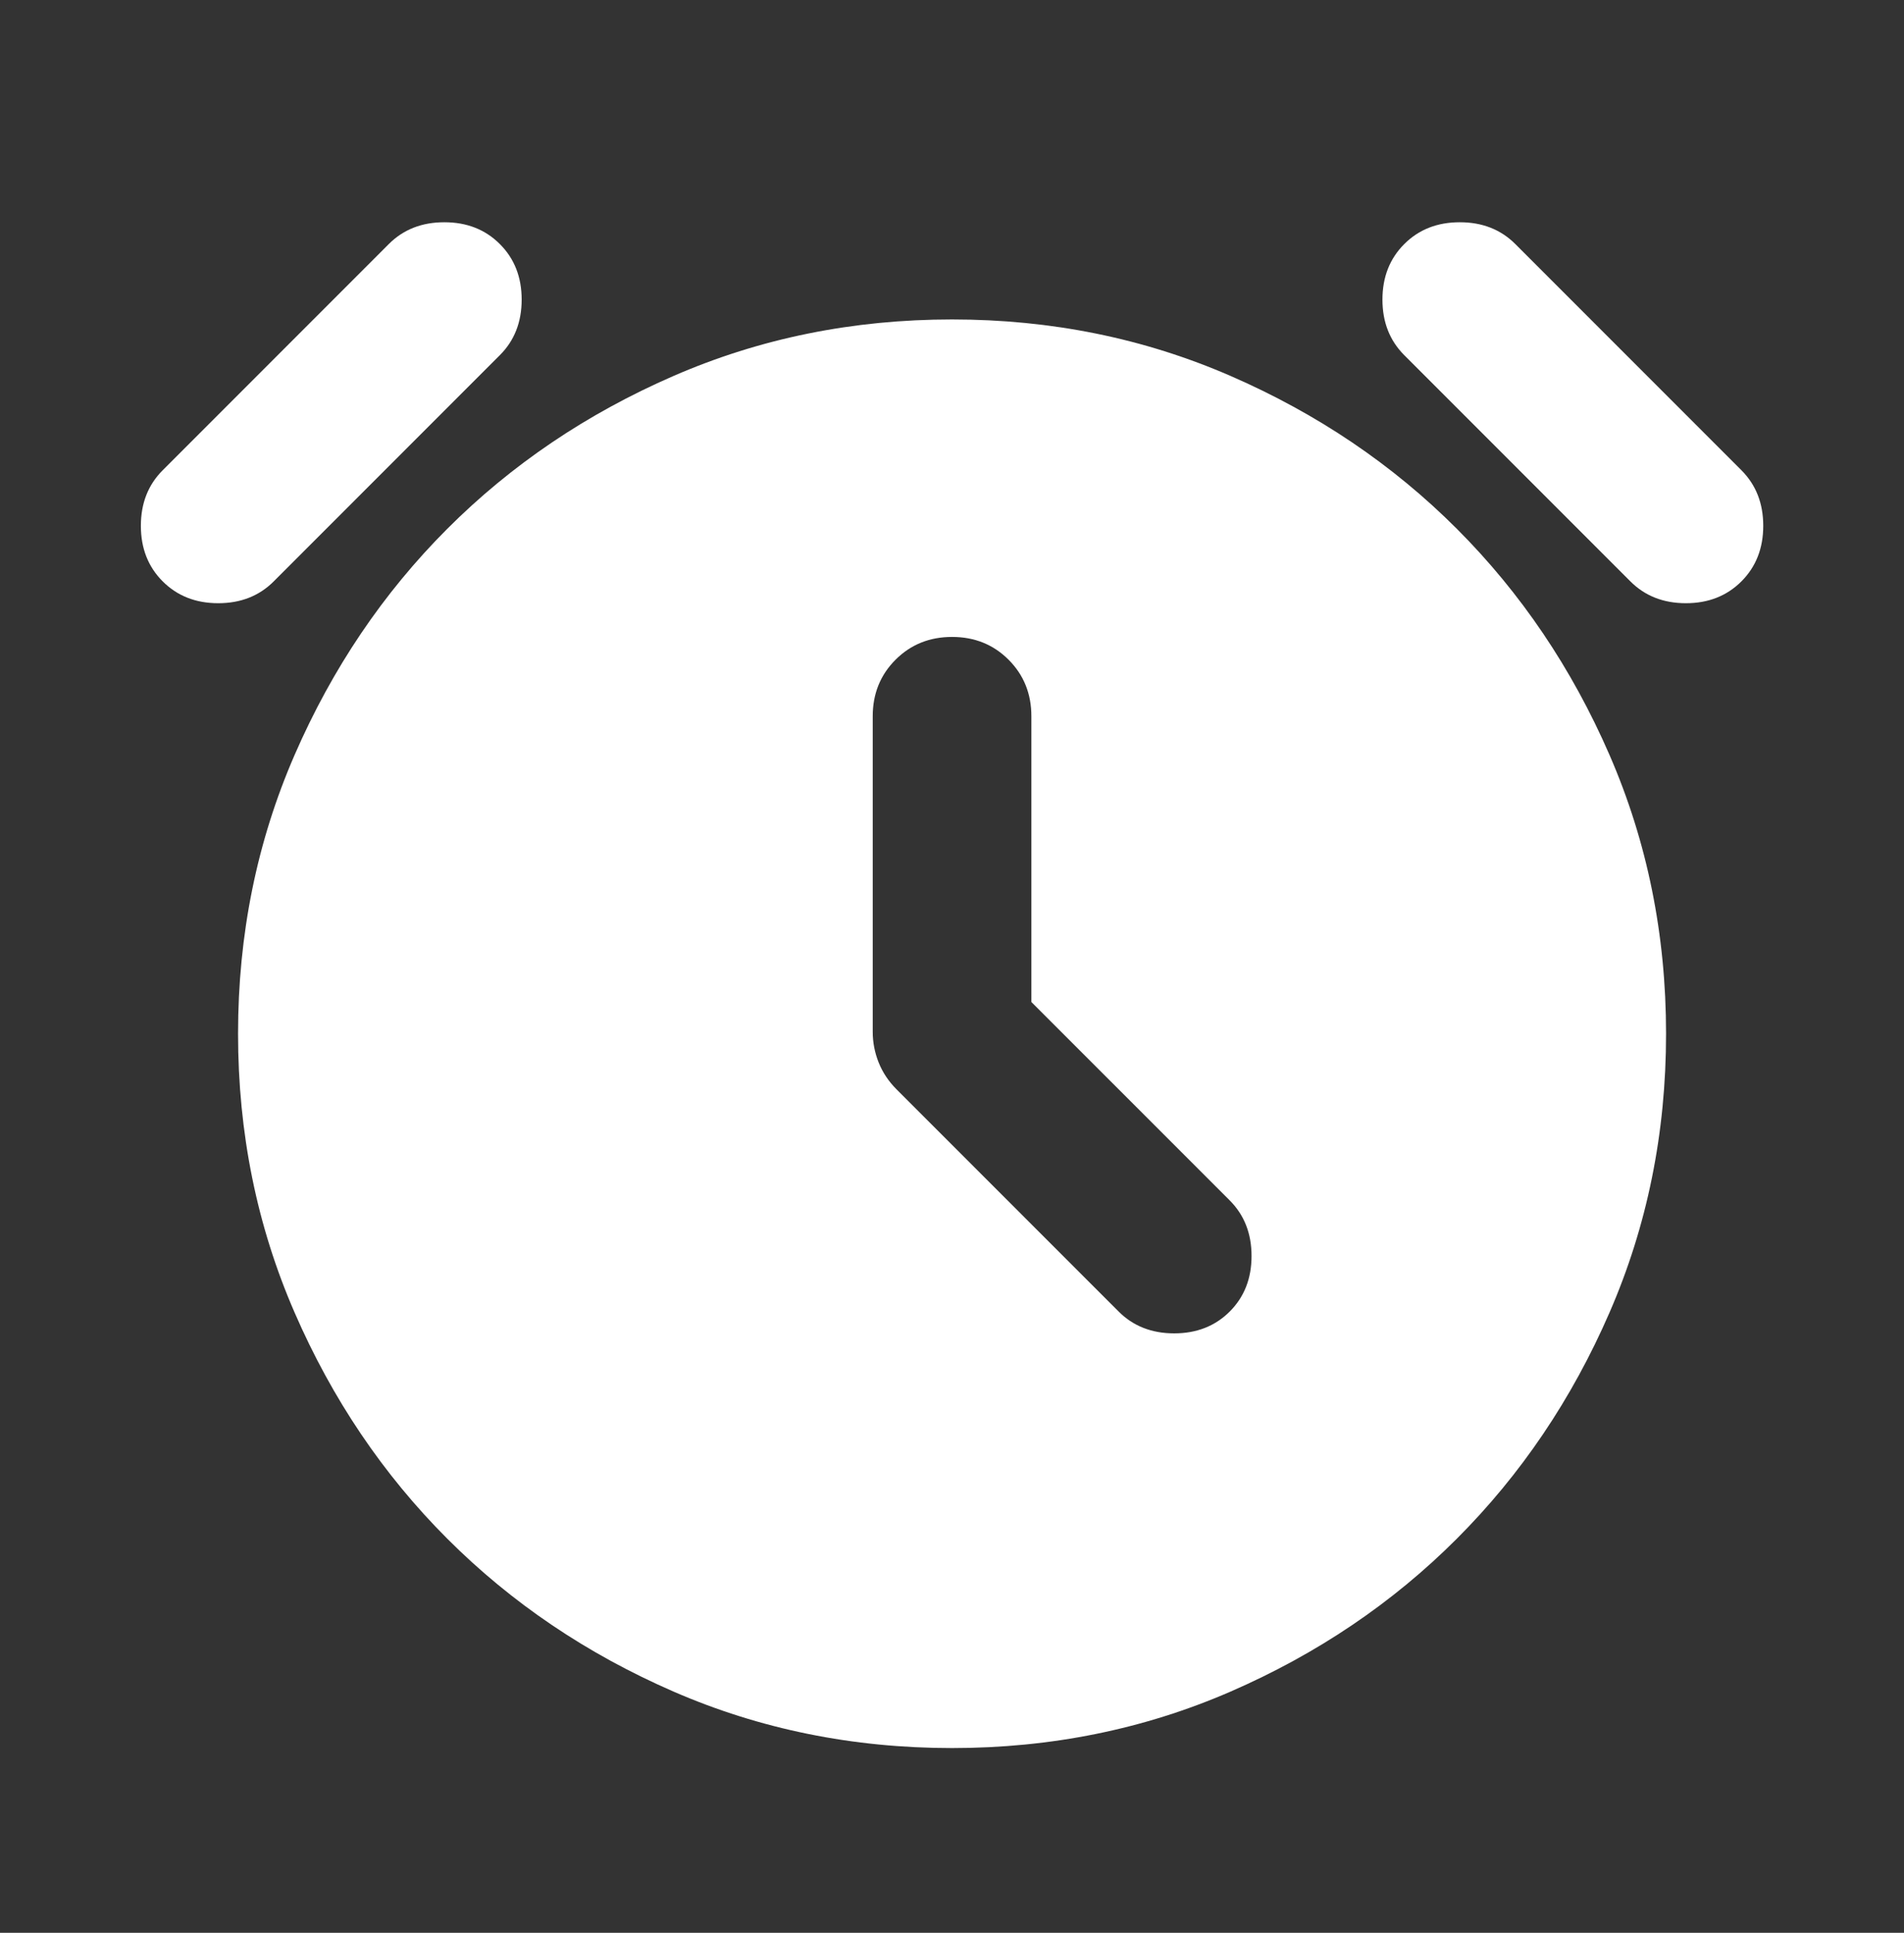 <?xml version="1.0" encoding="UTF-8"?> <svg xmlns="http://www.w3.org/2000/svg" width="68" height="69" viewBox="0 0 68 69" fill="none"><rect x="0" y="0" width="68" height="69" fill="#333333" stroke="none"/><mask id="mask0_4163_19910" style="mask-type:alpha" maskUnits="userSpaceOnUse" x="0" y="0" width="68" height="69"><rect y="0.071" width="68" height="68" fill="#D9D9D9"></rect></mask><g mask="url(#mask0_4163_19910)"><path d="M36.835 35.771V25.571C36.835 24.768 36.564 24.095 36.021 23.552C35.478 23.009 34.805 22.738 34.002 22.738C33.199 22.738 32.526 23.009 31.983 23.552C31.44 24.095 31.169 24.768 31.169 25.571V36.834C31.169 37.211 31.24 37.577 31.381 37.931C31.523 38.286 31.735 38.604 32.019 38.888L39.952 46.821C40.471 47.34 41.133 47.6 41.935 47.6C42.738 47.6 43.399 47.34 43.919 46.821C44.438 46.302 44.698 45.641 44.698 44.838C44.698 44.035 44.438 43.374 43.919 42.854L36.835 35.771ZM34.002 62.404C30.46 62.404 27.143 61.731 24.05 60.386C20.957 59.04 18.265 57.222 15.975 54.931C13.685 52.641 11.867 49.95 10.521 46.856C9.175 43.764 8.502 40.446 8.502 36.904C8.502 33.363 9.175 30.045 10.521 26.952C11.867 23.859 13.685 21.168 15.975 18.877C18.265 16.587 20.957 14.769 24.05 13.423C27.143 12.077 30.46 11.404 34.002 11.404C37.544 11.404 40.861 12.077 43.954 13.423C47.047 14.769 49.739 16.587 52.029 18.877C54.319 21.168 56.138 23.859 57.483 26.952C58.829 30.045 59.502 33.363 59.502 36.904C59.502 40.446 58.829 43.764 57.483 46.856C56.138 49.95 54.319 52.641 52.029 54.931C49.739 57.222 47.047 59.04 43.954 60.386C40.861 61.731 37.544 62.404 34.002 62.404ZM5.81 20.754C5.291 20.235 5.031 19.574 5.031 18.771C5.031 17.968 5.291 17.307 5.81 16.788L13.885 8.713C14.405 8.193 15.066 7.934 15.869 7.934C16.672 7.934 17.333 8.193 17.852 8.713C18.372 9.232 18.631 9.893 18.631 10.696C18.631 11.499 18.372 12.16 17.852 12.679L9.777 20.754C9.258 21.274 8.597 21.534 7.794 21.534C6.991 21.534 6.33 21.274 5.81 20.754ZM62.194 20.754C61.674 21.274 61.013 21.534 60.21 21.534C59.408 21.534 58.746 21.274 58.227 20.754L50.152 12.679C49.633 12.16 49.373 11.499 49.373 10.696C49.373 9.893 49.633 9.232 50.152 8.713C50.672 8.193 51.333 7.934 52.135 7.934C52.938 7.934 53.599 8.193 54.119 8.713L62.194 16.788C62.713 17.307 62.973 17.968 62.973 18.771C62.973 19.574 62.713 20.235 62.194 20.754Z" fill="white"></path></g></svg> 